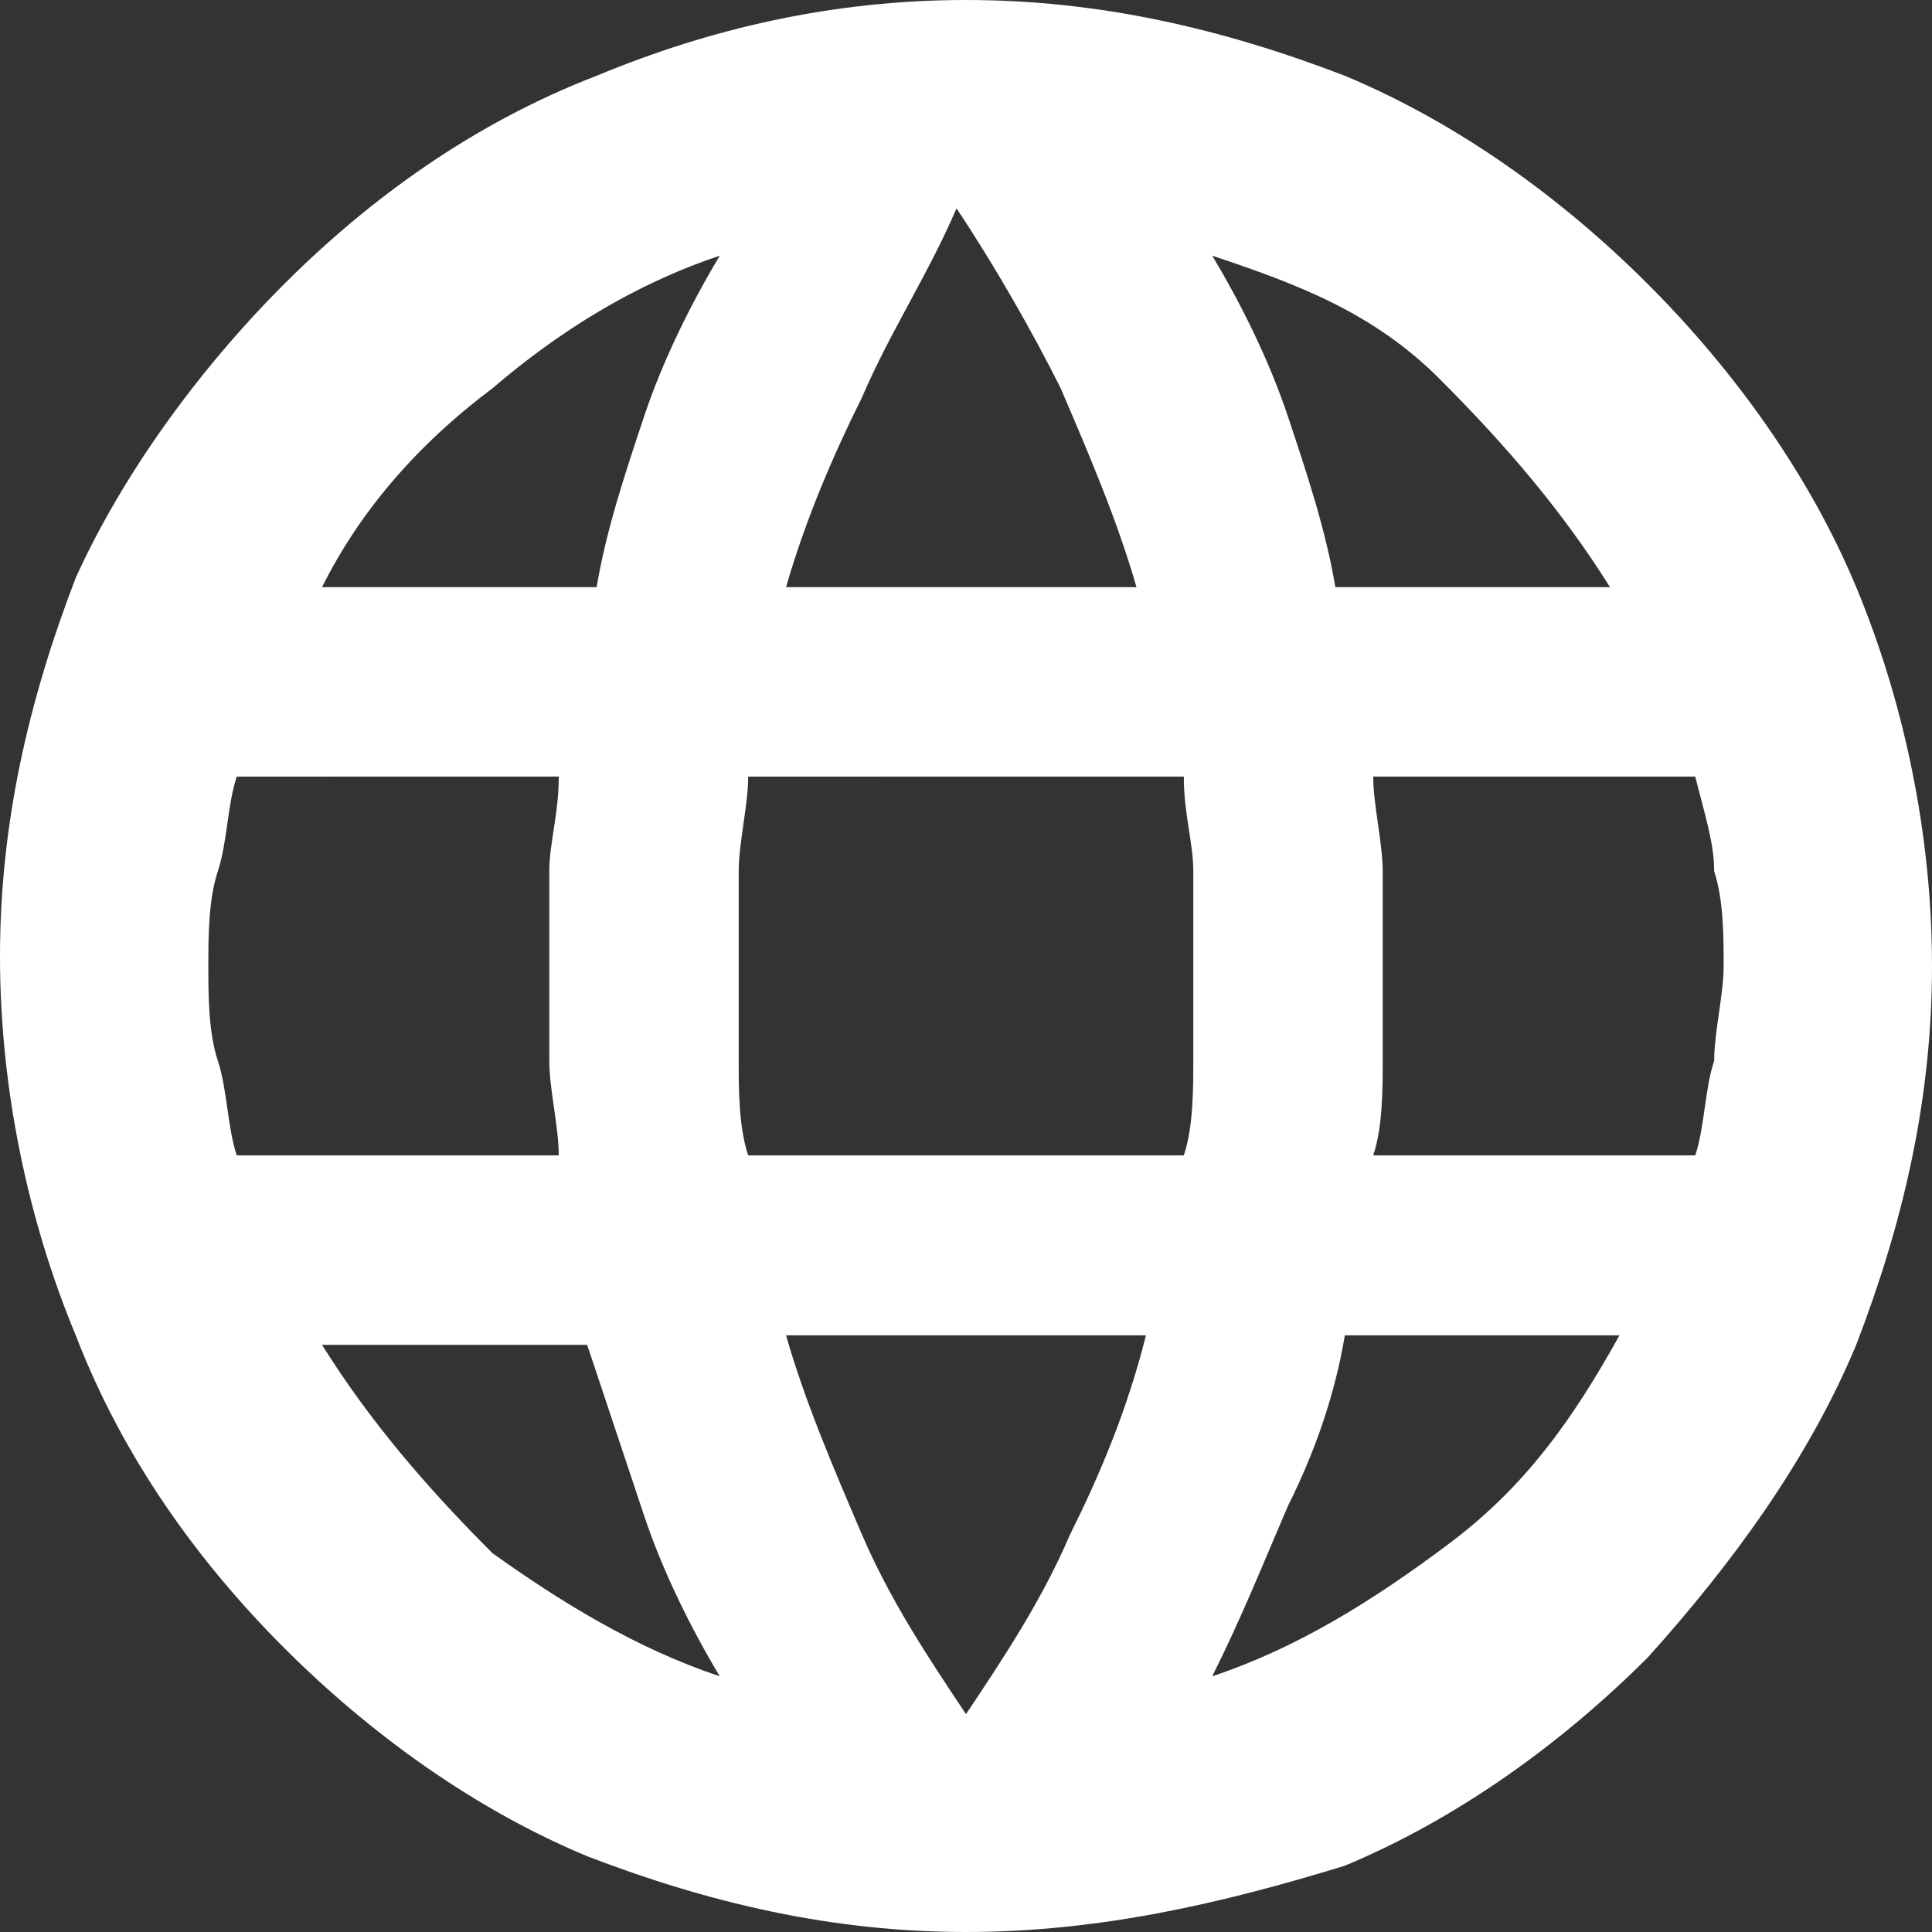 <?xml version="1.0" encoding="utf-8"?>
<!-- Generator: Adobe Illustrator 25.4.1, SVG Export Plug-In . SVG Version: 6.00 Build 0)  -->
<svg version="1.1" id="Vrstva_1" xmlns="http://www.w3.org/2000/svg" xmlns:xlink="http://www.w3.org/1999/xlink" x="0px" y="0px"
	 viewBox="0 0 20.4 20.4" style="enable-background:new 0 0 20.4 20.4;" xml:space="preserve">
<rect x="0" y="0" width="20.4" height="20.4" fill="#333333" stroke="none"/>
<style type="text/css">
	.st0{fill:#FFFFFF;}
</style>
<path class="st0" d="M10.2,20.4c-1.4,0-2.7-0.3-4-0.8C5,19.1,3.9,18.3,3,17.4c-0.9-0.9-1.7-2-2.2-3.3c-0.5-1.2-0.8-2.6-0.8-4
	c0-1.4,0.3-2.7,0.8-4C1.3,5,2.1,3.9,3,3s2-1.7,3.3-2.2C7.5,0.3,8.8,0,10.2,0c1.4,0,2.7,0.3,4,0.8c1.2,0.5,2.3,1.3,3.2,2.2
	c0.9,0.9,1.7,2,2.2,3.2c0.5,1.2,0.8,2.6,0.8,4c0,1.4-0.3,2.7-0.8,4c-0.5,1.2-1.3,2.3-2.2,3.3c-0.9,0.9-2,1.7-3.2,2.2
	C12.9,20.1,11.6,20.4,10.2,20.4z M10.2,18.1c0.4-0.6,0.8-1.2,1.1-1.9c0.3-0.6,0.6-1.3,0.8-2.1H8.3c0.2,0.7,0.5,1.4,0.8,2.1
	C9.4,16.9,9.8,17.5,10.2,18.1z M7.6,17.7c-0.3-0.5-0.6-1.1-0.8-1.7c-0.2-0.6-0.4-1.2-0.6-1.8H3.4c0.5,0.8,1.1,1.5,1.8,2.2
	C5.9,16.9,6.7,17.4,7.6,17.7z M12.8,17.7c0.9-0.3,1.7-0.8,2.5-1.4s1.3-1.3,1.8-2.2h-2.9c-0.1,0.6-0.3,1.2-0.6,1.8
	C13.3,16.6,13.1,17.1,12.8,17.7z M2.5,12.2h3.4c0-0.3-0.1-0.7-0.1-1c0-0.3,0-0.7,0-1c0-0.3,0-0.7,0-1c0-0.3,0.1-0.6,0.1-1H2.5
	c-0.1,0.3-0.1,0.7-0.2,1s-0.1,0.7-0.1,1c0,0.3,0,0.7,0.1,1C2.4,11.5,2.4,11.9,2.5,12.2z M7.9,12.2h4.6c0.1-0.3,0.1-0.7,0.1-1
	c0-0.3,0-0.7,0-1c0-0.3,0-0.7,0-1c0-0.3-0.1-0.6-0.1-1H7.9c0,0.3-0.1,0.7-0.1,1c0,0.3,0,0.7,0,1c0,0.3,0,0.7,0,1
	C7.8,11.5,7.8,11.9,7.9,12.2z M14.5,12.2h3.4c0.1-0.3,0.1-0.7,0.2-1c0-0.3,0.1-0.7,0.1-1c0-0.3,0-0.7-0.1-1c0-0.3-0.1-0.6-0.2-1
	h-3.4c0,0.3,0.1,0.7,0.1,1c0,0.3,0,0.7,0,1c0,0.3,0,0.7,0,1C14.6,11.5,14.6,11.9,14.5,12.2z M14.1,6.2H17c-0.5-0.8-1.1-1.5-1.8-2.2
	S13.7,3,12.8,2.7c0.3,0.5,0.6,1.1,0.8,1.7C13.8,5,14,5.6,14.1,6.2z M8.3,6.2h3.7c-0.2-0.7-0.5-1.4-0.8-2.1c-0.3-0.6-0.7-1.3-1.1-1.9
	C9.8,2.9,9.4,3.5,9.1,4.2C8.8,4.8,8.5,5.5,8.3,6.2z M3.4,6.2h2.9C6.4,5.6,6.6,5,6.8,4.4c0.2-0.6,0.5-1.2,0.8-1.7
	C6.7,3,5.9,3.5,5.2,4.1C4.4,4.7,3.8,5.4,3.4,6.2z"/>
</svg>

